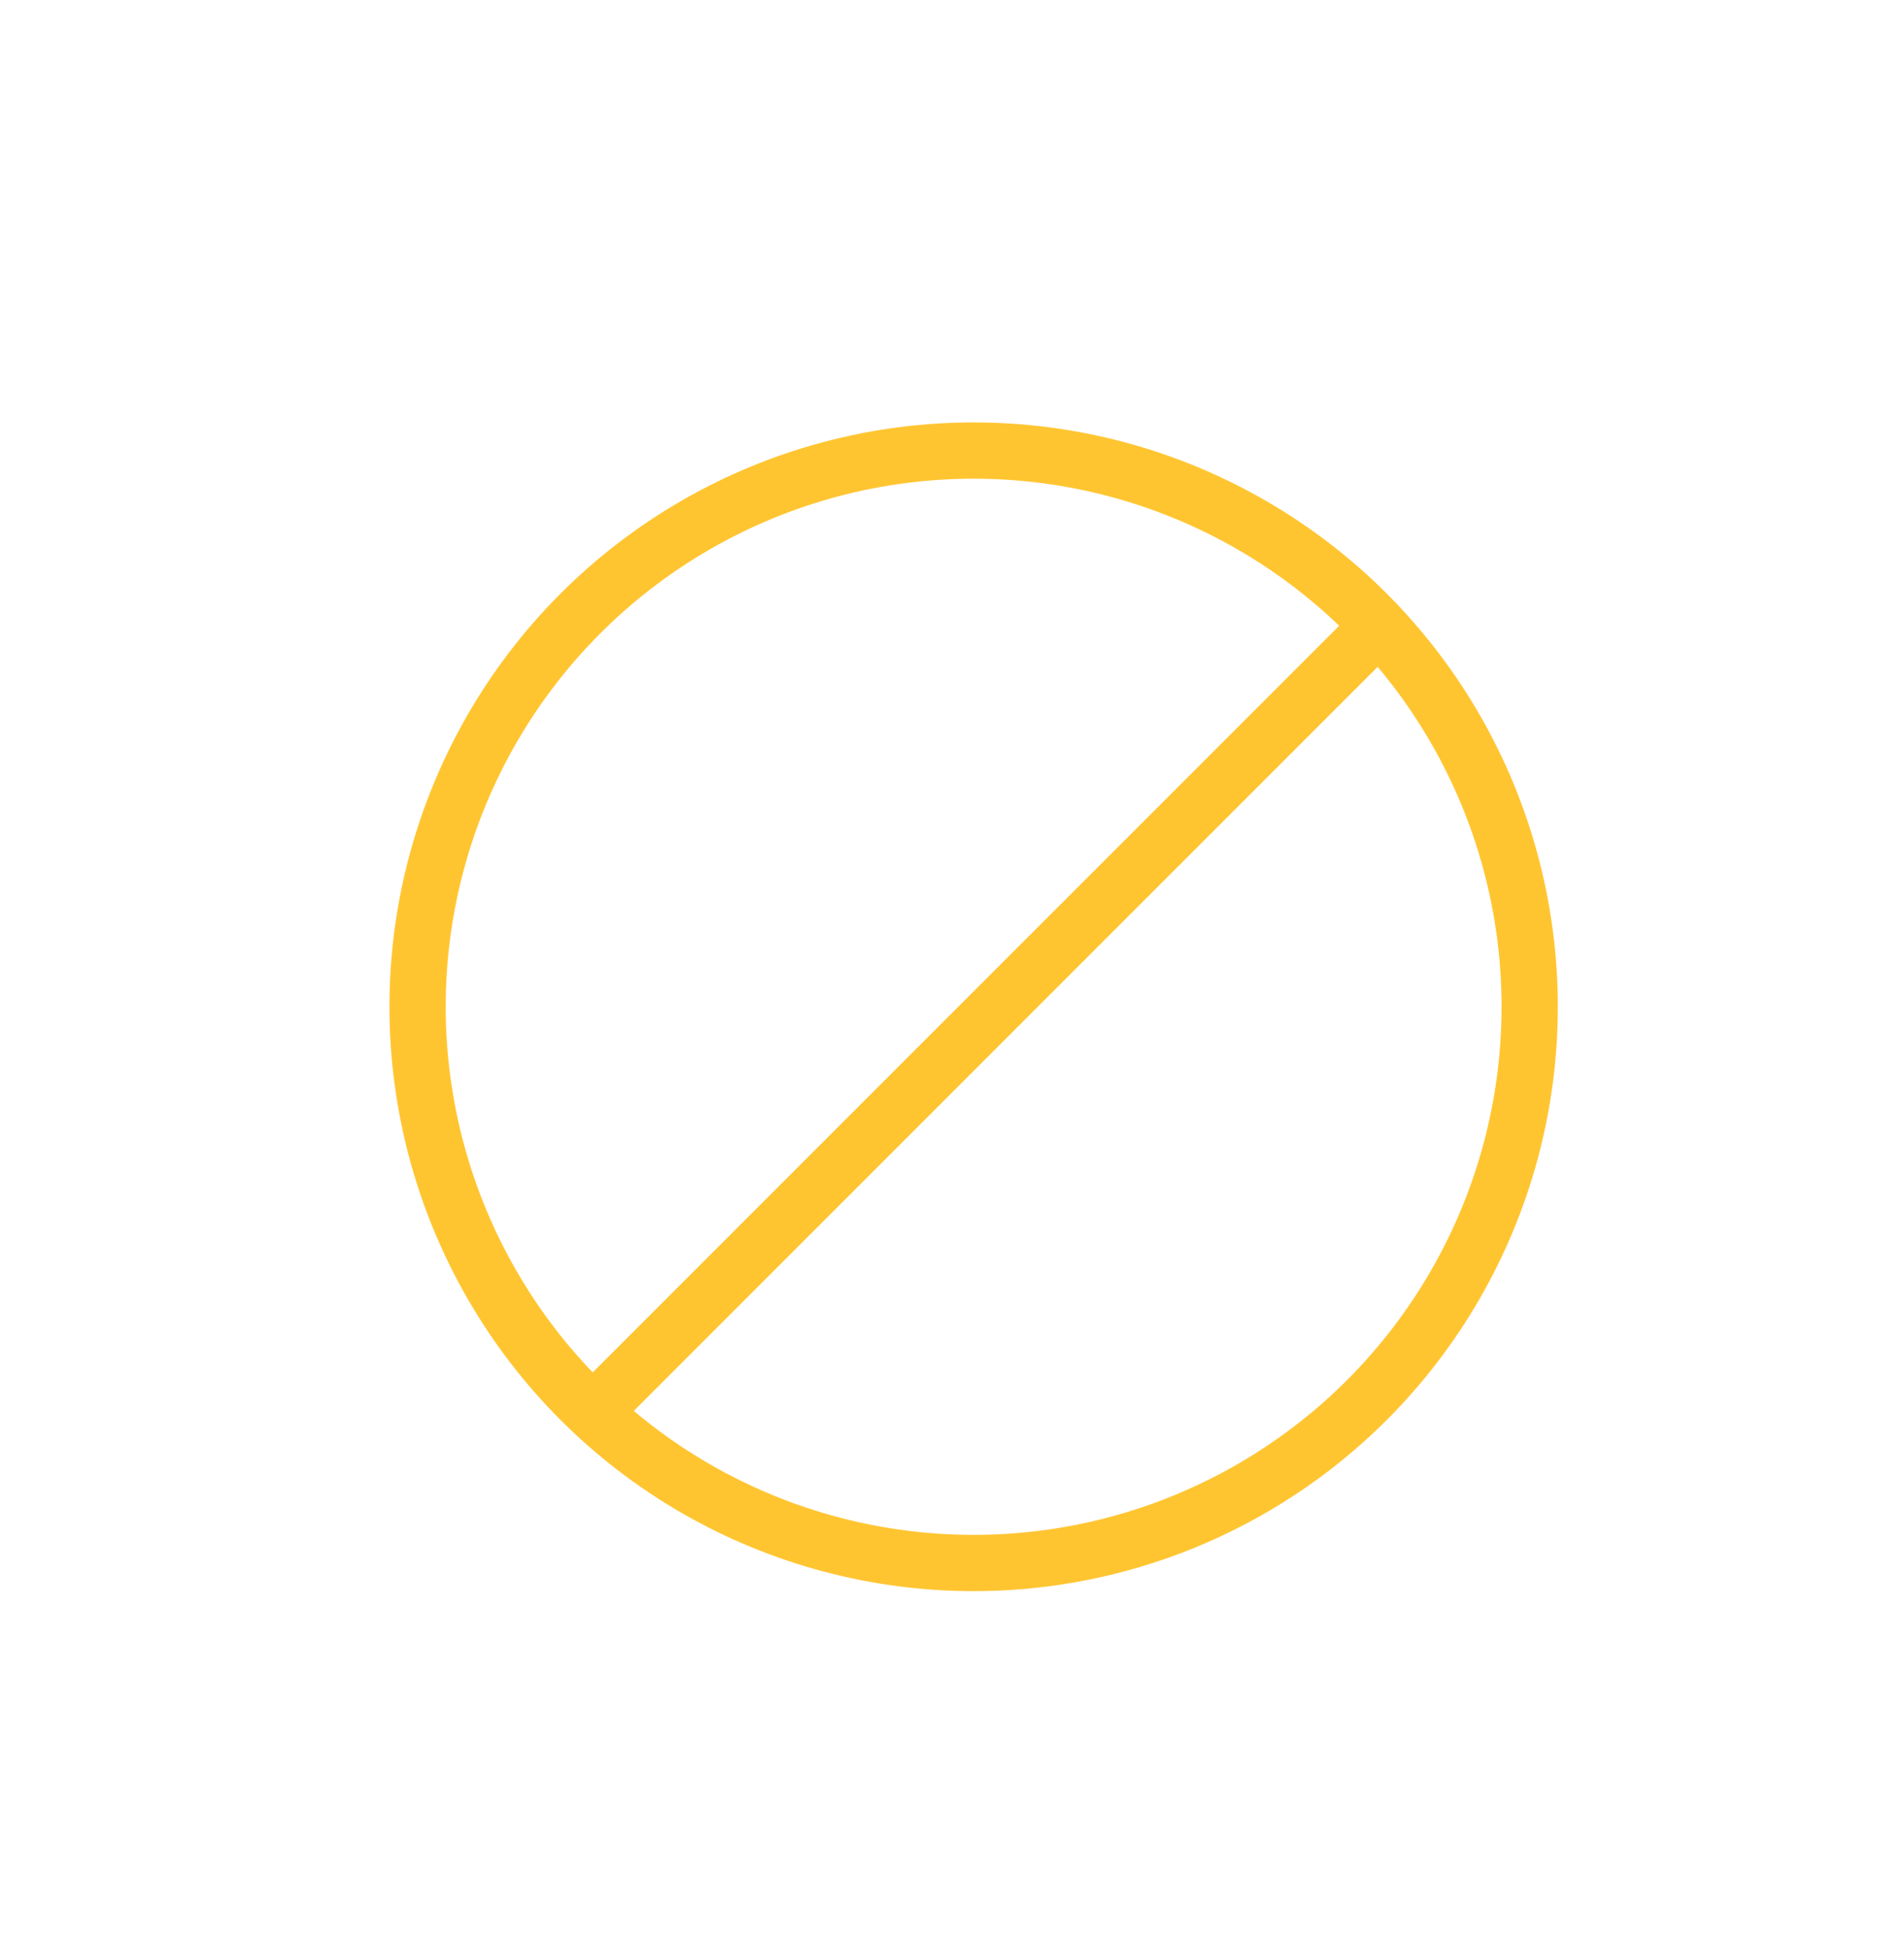 <svg xmlns="http://www.w3.org/2000/svg" fill="none" viewBox="0 0 44 45" height="45" width="44">
<circle stroke-width="1.3" stroke="#FFC531" r="12.85" cy="23.259" cx="22.5"></circle>
<line stroke-width="1.3" stroke="#FFC531" y2="32.645" x2="13.677" y1="14.436" x1="31.887"></line>
</svg>
